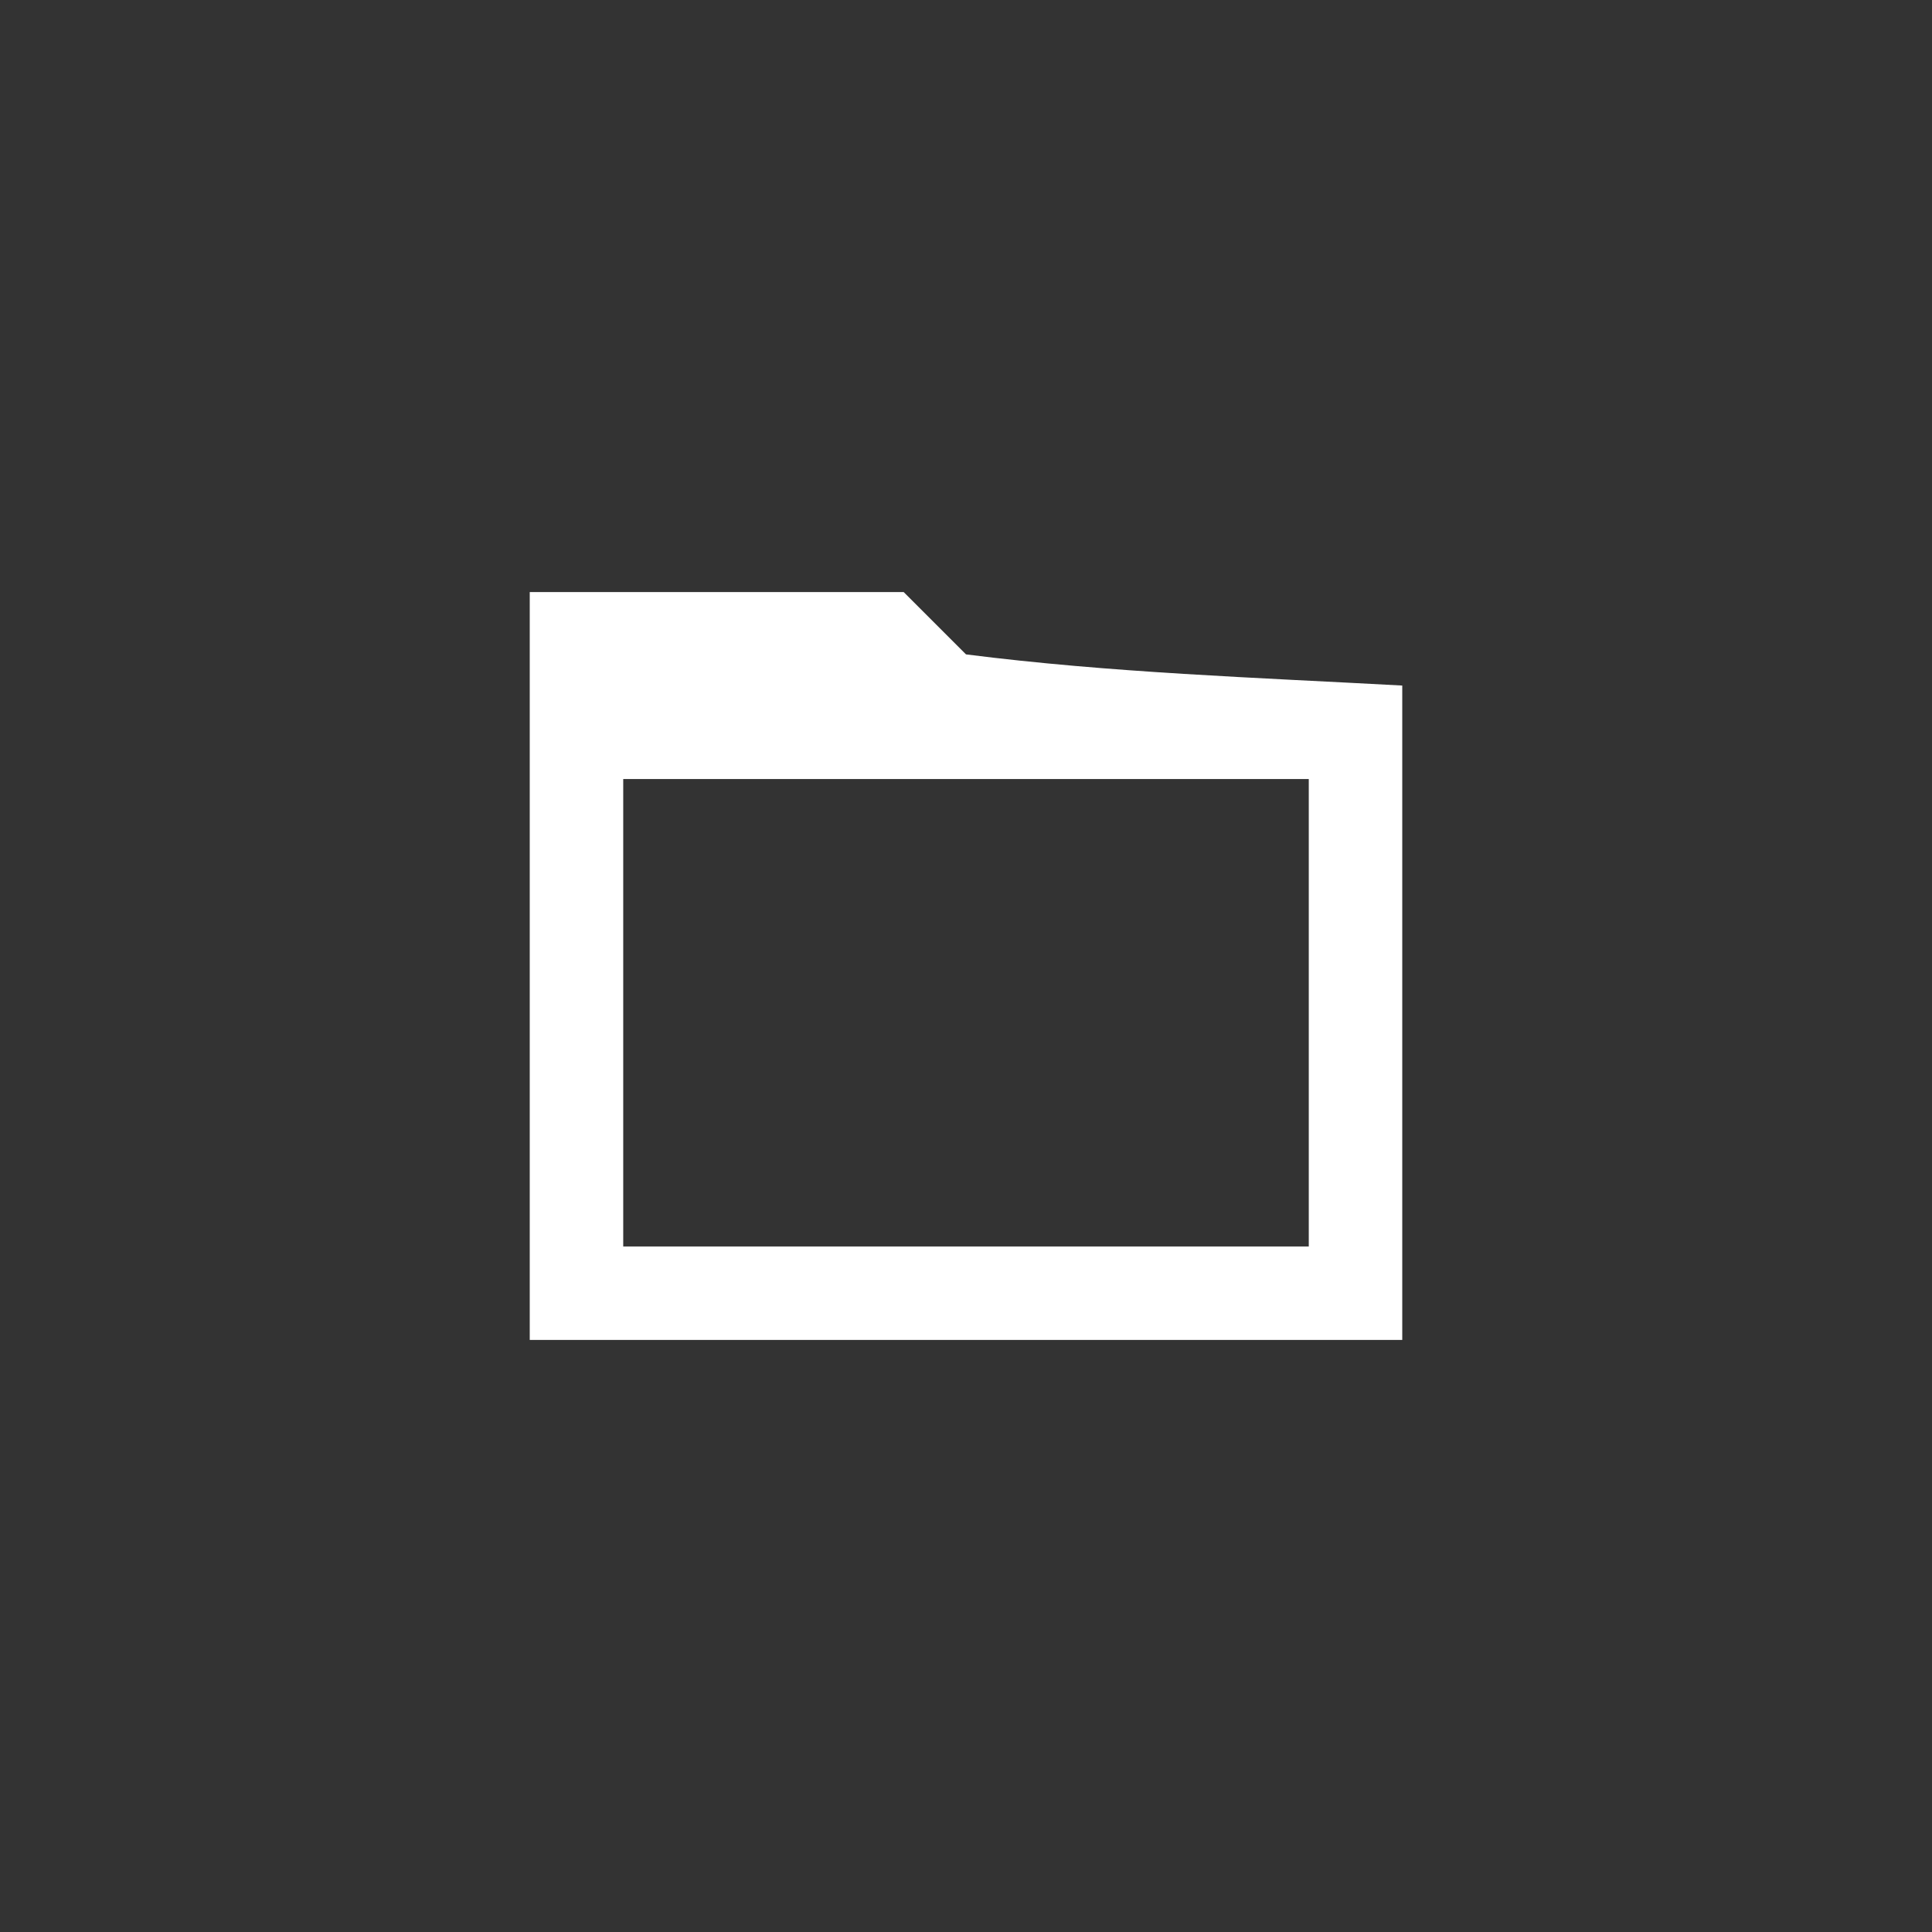 <svg xmlns="http://www.w3.org/2000/svg" width="62" height="62"><rect width="100%" height="100%" fill="#333333" stroke="none"/><path d="M0 0 C3.96 0 7.92 0 12 0 C12.66 0.66 13.32 1.32 14 2 C18.657 2.592 23.309 2.744 28 3 C28 9.93 28 16.86 28 24 C18.76 24 9.52 24 0 24 C0 16.08 0 8.16 0 0 Z M3 6 C3 10.95 3 15.9 3 21 C10.26 21 17.52 21 25 21 C25 16.05 25 11.1 25 6 C17.74 6 10.48 6 3 6 Z " fill="#FFFFFF" transform="translate(17,19)"></path></svg>